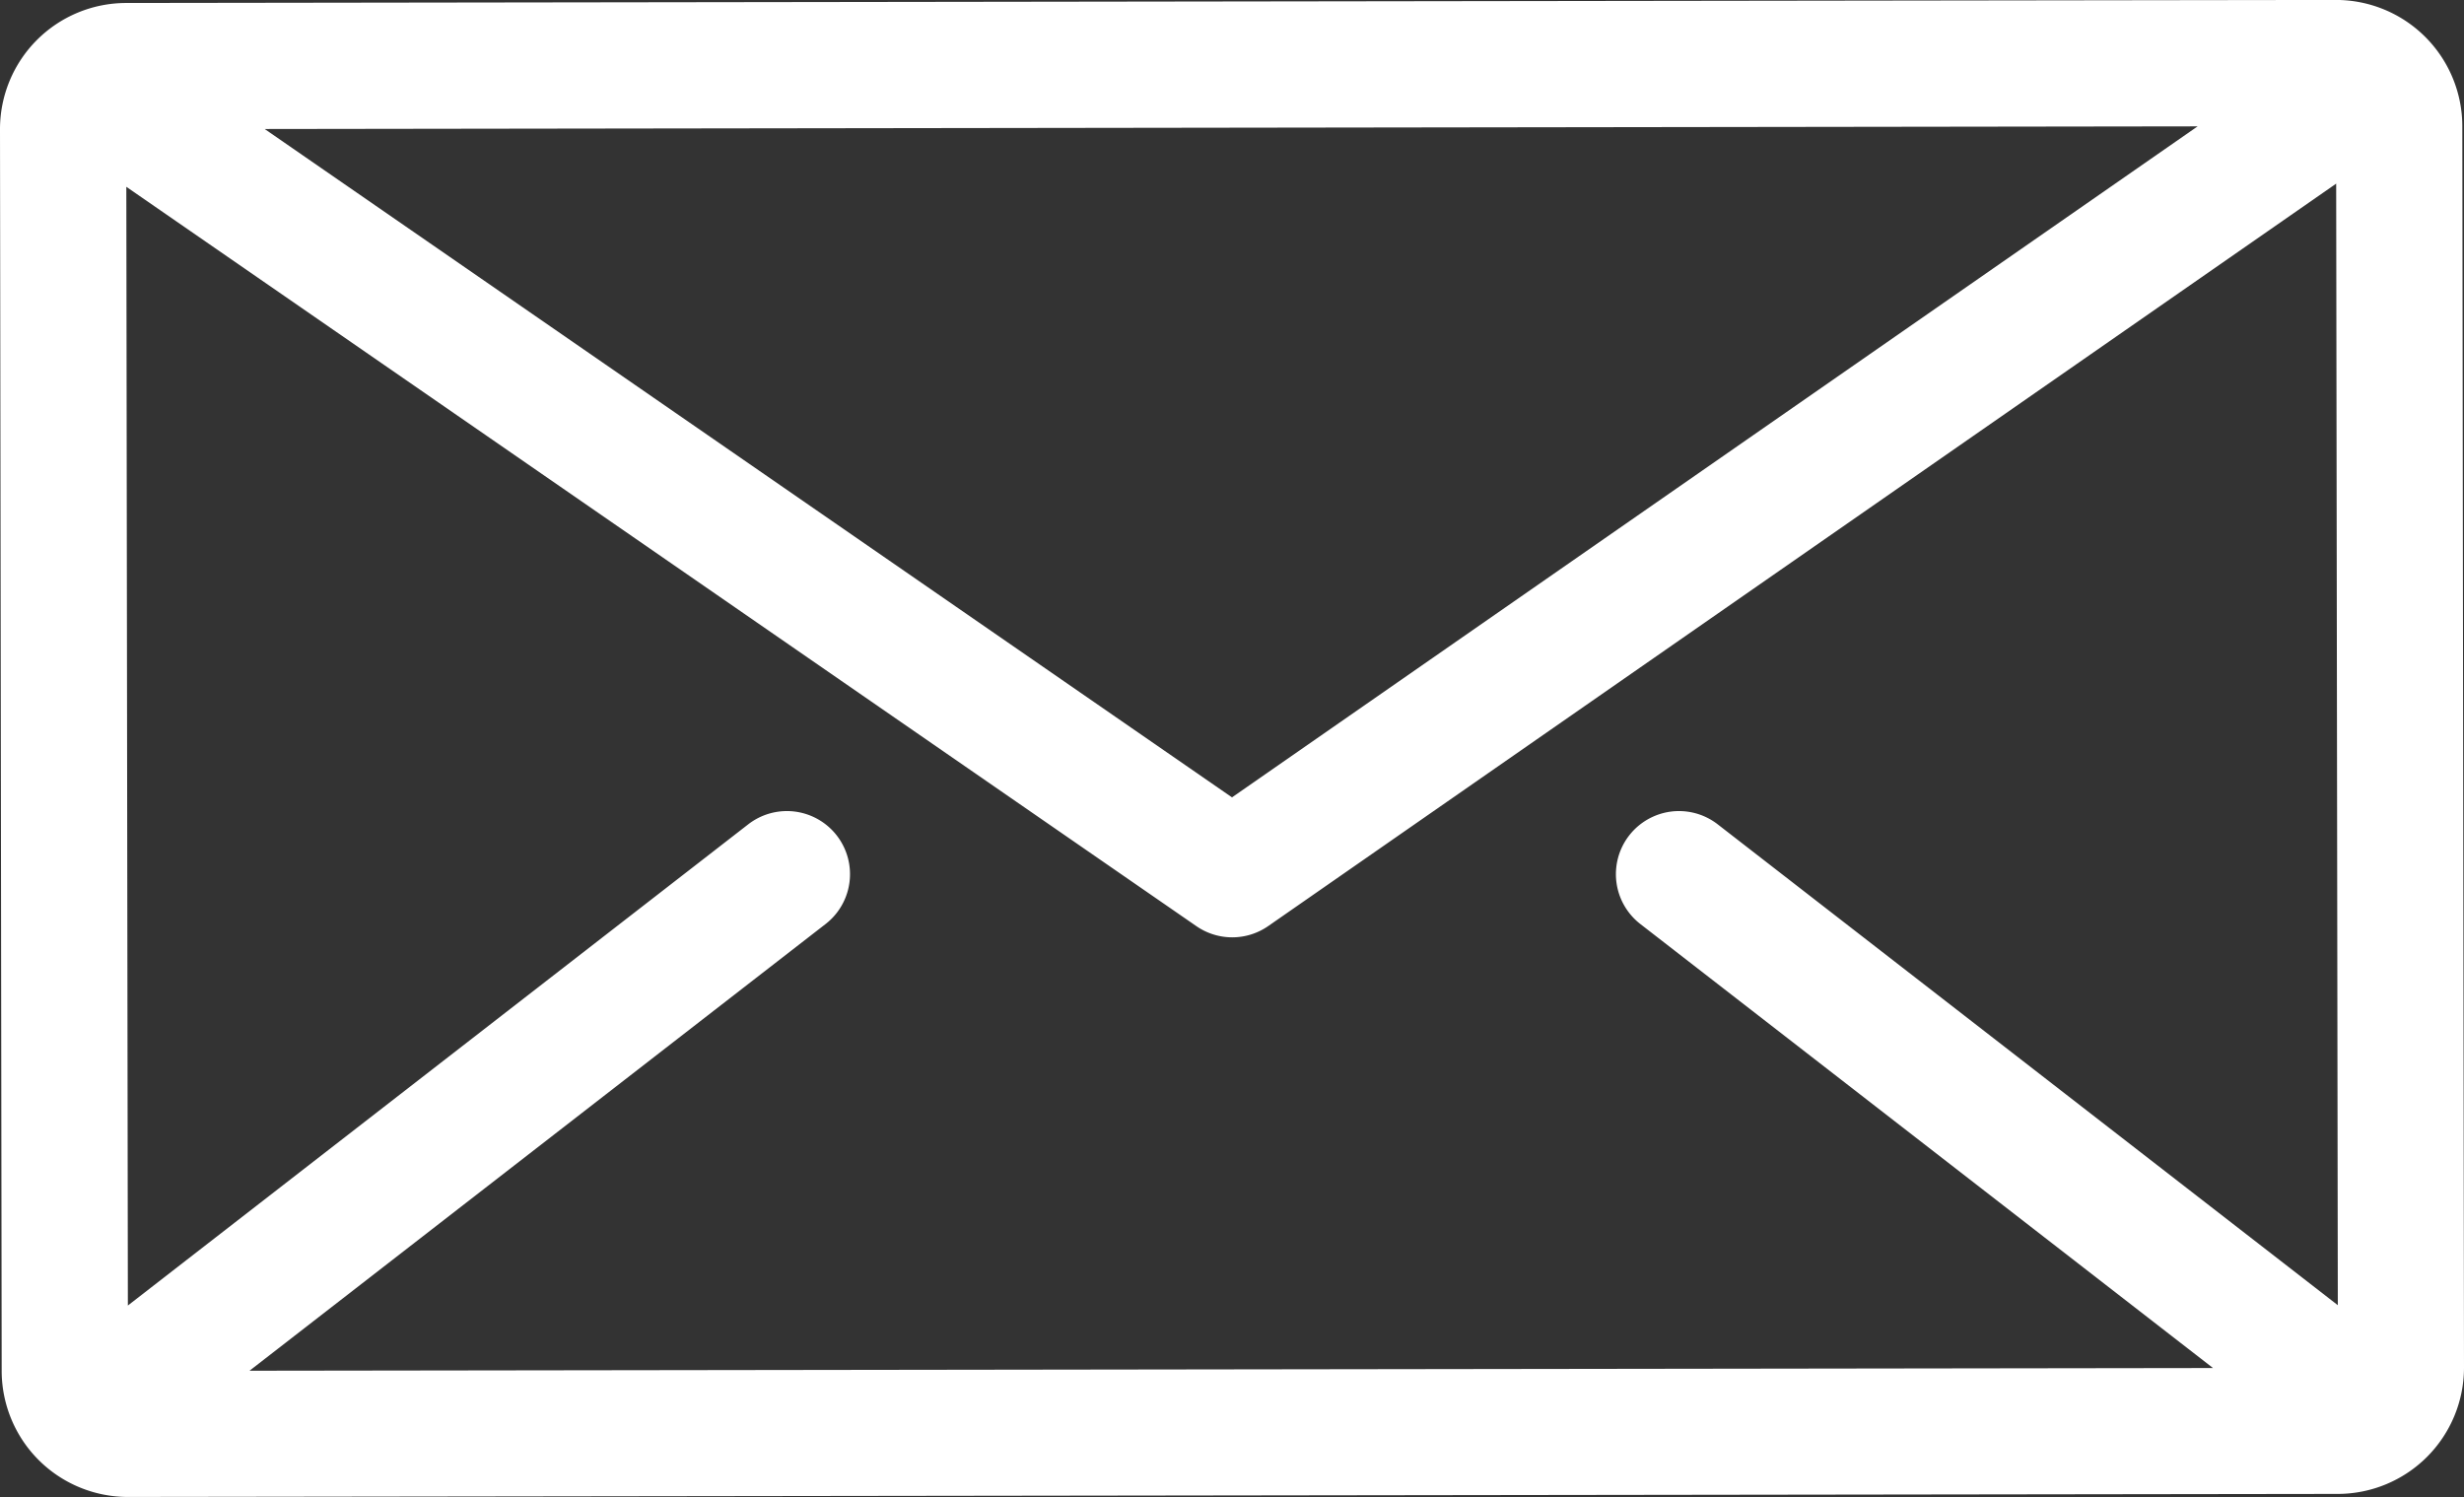 <svg id="Layer_1" data-name="Layer 1" xmlns="http://www.w3.org/2000/svg" viewBox="0 0 512 311.11"><rect x="0" y="0" width="512" height="311.11" fill="#333333" stroke="none"/><defs><style>.cls-1{fill:#fff;}</style></defs><title>mail (1)</title><path class="cls-1" d="M511.65,126.63a26.26,26.26,0,0,0-26.23-26.19h0l-459.2.63A26.22,26.22,0,0,0,0,127.34l.35,258a26.22,26.22,0,0,0,26.22,26.19h0l459.19-.63A26.26,26.26,0,0,0,512,384.66Zm-55,.08L256,266.15,55,127.26ZM340.85,292.47l119,92.27-408,.56,119.7-92.83a13.11,13.11,0,1,0-16.07-20.72l-128.91,100-.32-232.48L248.58,292.9a13.11,13.11,0,0,0,14.94,0L485.44,138.61l.34,233.07L356.92,271.75a13.11,13.11,0,0,0-16.07,20.72Z" transform="translate(0 -100.45)"/></svg>
